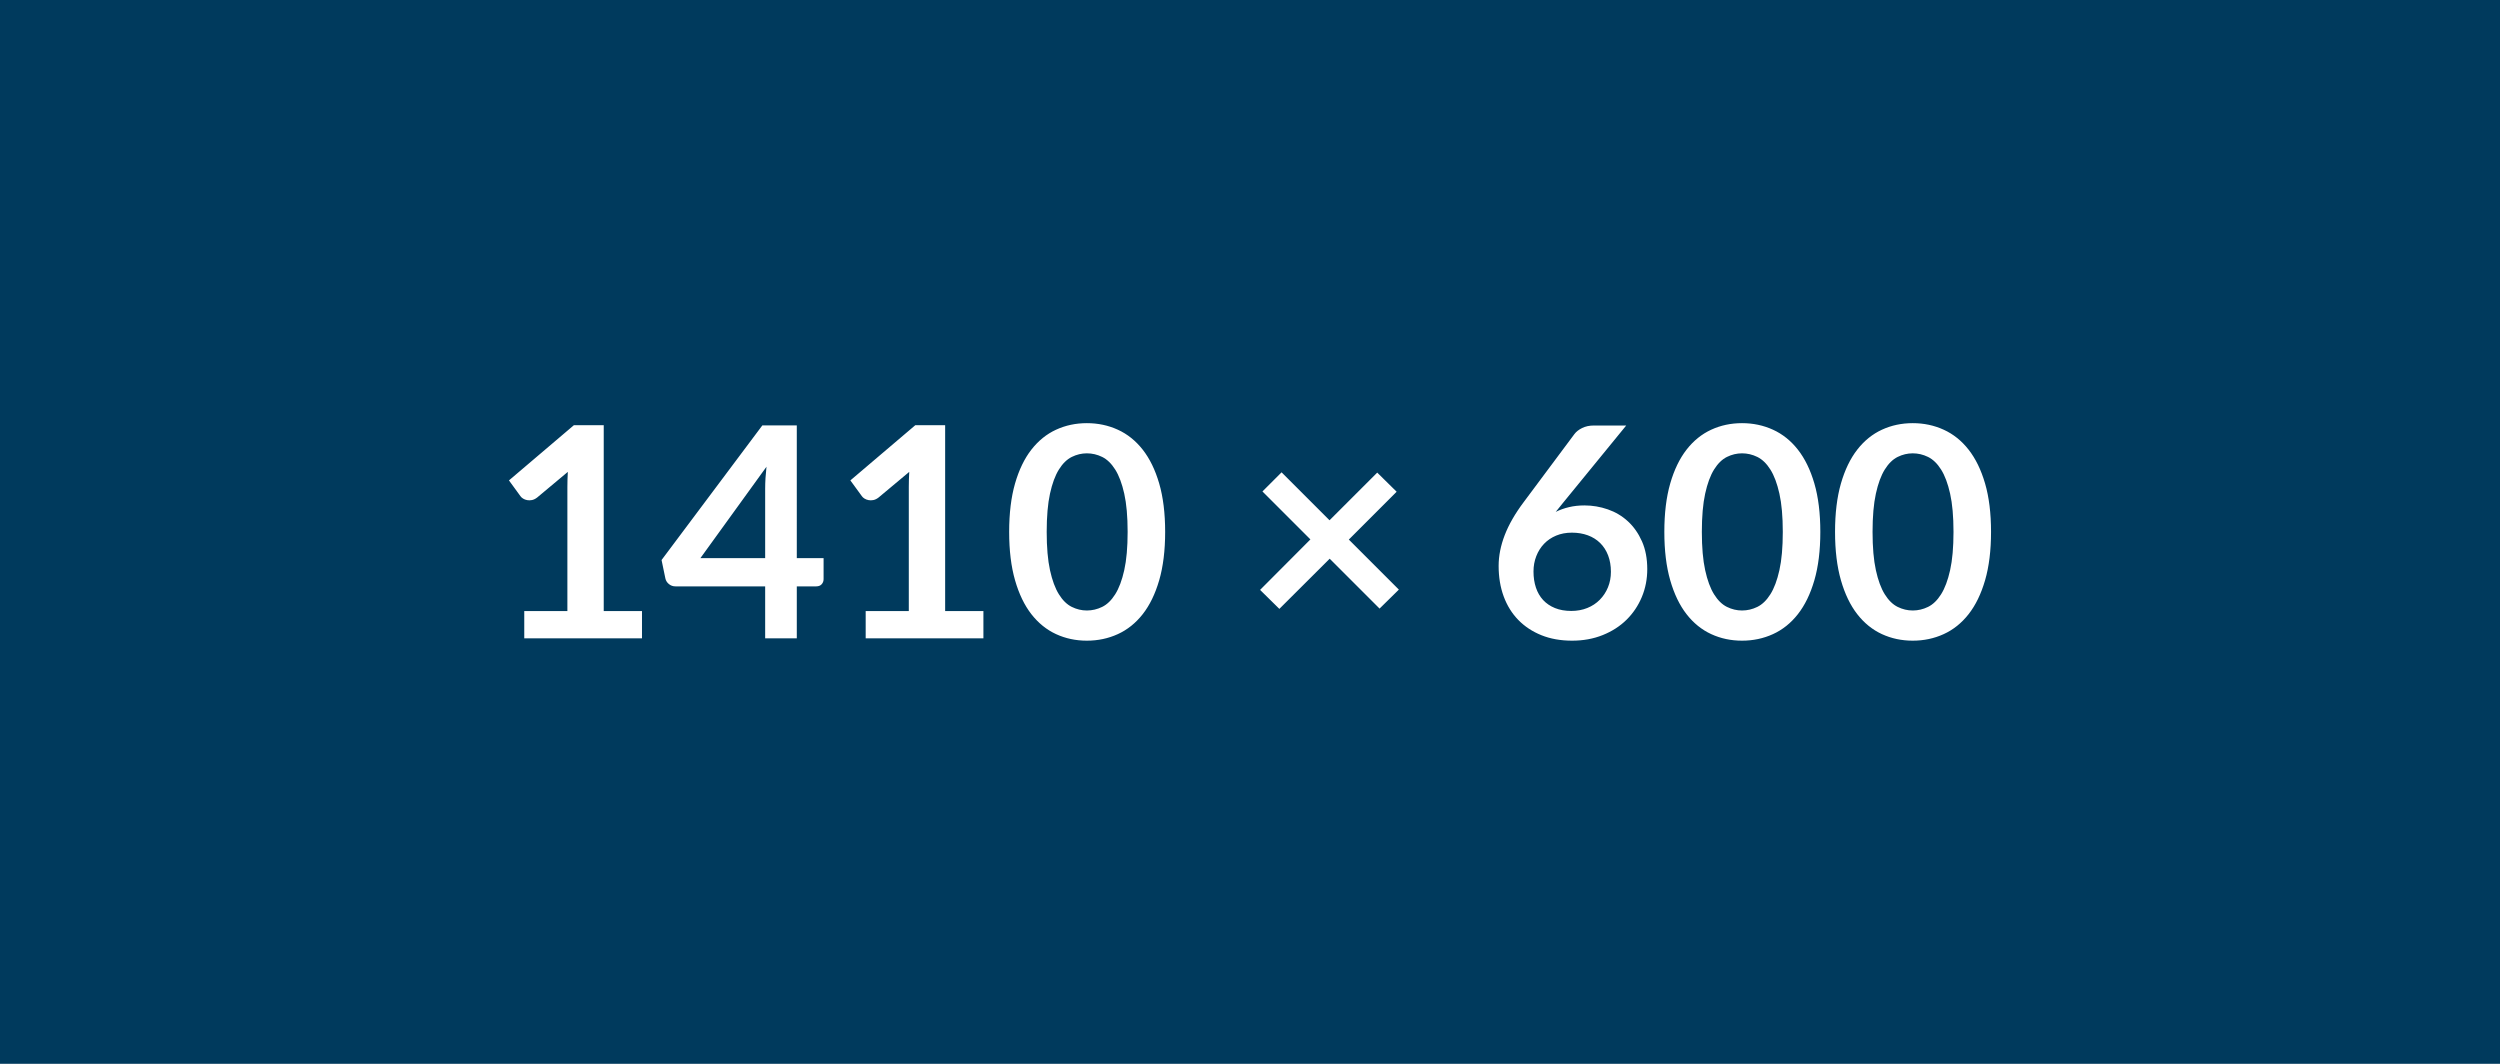 <svg xmlns="http://www.w3.org/2000/svg" width="1410" height="600" viewBox="0 0 1410 600"><rect width="100%" height="100%" fill="#003a5d"/><path fill="#FFF" d="M340.505 344.65h21.58v15.36h-66.4v-15.36h24.32v-69.96q0-4.15.25-8.55l-17.27 14.44q-1.49 1.16-2.95 1.45-1.45.29-2.73.04-1.29-.25-2.29-.87-.99-.62-1.49-1.37l-6.47-8.88 36.6-31.12h16.85zm54.53-29.87h36.52v-39.26q0-5.57.75-12.29zm54.36 0h15.11v11.86q0 1.66-1.08 2.87-1.08 1.2-3.07 1.2h-10.96v29.3h-17.84v-29.3h-50.63q-2.08 0-3.65-1.29-1.58-1.28-2-3.19l-2.15-10.38 56.85-75.94h19.42zm83.67 29.87h21.58v15.36h-66.4v-15.36h24.32v-69.96q0-4.15.25-8.55l-17.27 14.44q-1.49 1.16-2.95 1.45-1.45.29-2.73.04-1.29-.25-2.29-.87-.99-.62-1.49-1.37l-6.48-8.88 36.61-31.12h16.85zM657.145 300q0 15.69-3.36 27.27-3.36 11.57-9.3 19.13-5.93 7.55-14.02 11.24-8.09 3.7-17.47 3.7t-17.39-3.7q-8.01-3.69-13.91-11.24-5.89-7.56-9.21-19.13-3.32-11.58-3.32-27.27 0-15.77 3.32-27.31 3.32-11.53 9.21-19.09 5.9-7.55 13.91-11.24 8.01-3.7 17.39-3.7t17.47 3.7q8.09 3.69 14.02 11.24 5.94 7.56 9.3 19.09 3.36 11.54 3.36 27.31m-21.16 0q0-13.03-1.91-21.58t-5.11-13.61q-3.19-5.06-7.34-7.1-4.15-2.03-8.63-2.03-4.4 0-8.51 2.03-4.11 2.04-7.26 7.1-3.16 5.06-5.03 13.61-1.86 8.55-1.86 21.58t1.86 21.58q1.87 8.55 5.03 13.61 3.15 5.07 7.26 7.1t8.51 2.03q4.48 0 8.63-2.03t7.34-7.1q3.2-5.06 5.11-13.61t1.91-21.58m152.97 32.54-10.88 10.7-28.13-28.13-28.39 28.3-10.87-10.71 28.38-28.47-27.05-27.05 10.79-10.79 27.05 27.05 26.9-26.89 10.95 10.79-26.97 26.98zm128.23-92.55-35.61 43.58-4.15 5.14q3.49-1.74 7.52-2.69 4.02-.96 8.67-.96 6.8 0 13.24 2.24 6.43 2.24 11.33 6.77 4.89 4.52 7.88 11.24 2.99 6.73 2.99 15.69 0 8.38-3.07 15.73-3.07 7.34-8.63 12.82t-13.41 8.63q-7.84 3.16-17.3 3.16-9.63 0-17.27-3.07-7.63-3.07-13.03-8.59-5.39-5.52-8.26-13.28-2.86-7.76-2.86-17.23 0-8.46 3.44-17.38 3.45-8.93 10.67-18.56l28.64-38.42q1.49-2 4.35-3.41 2.87-1.41 6.6-1.41zm-30.96 104.58q4.9 0 9.01-1.66t7.05-4.65q2.95-2.98 4.61-7.01t1.66-8.76q0-5.14-1.58-9.25t-4.48-6.97q-2.91-2.87-6.97-4.36-4.07-1.49-8.97-1.49-4.89 0-8.88 1.66-3.98 1.66-6.8 4.6-2.83 2.95-4.4 6.97-1.58 4.03-1.58 8.68 0 4.98 1.37 9.09 1.37 4.1 4.07 7.01 2.69 2.9 6.68 4.52 3.98 1.62 9.21 1.62m140.44-44.57q0 15.69-3.36 27.27-3.36 11.57-9.3 19.13-5.93 7.55-14.03 11.24-8.09 3.7-17.47 3.7t-17.39-3.7q-8.01-3.69-13.9-11.24-5.89-7.56-9.21-19.13-3.32-11.58-3.32-27.27 0-15.77 3.32-27.31 3.32-11.53 9.21-19.09 5.89-7.55 13.9-11.24 8.01-3.7 17.39-3.7t17.47 3.7q8.1 3.69 14.03 11.24 5.94 7.56 9.3 19.09 3.36 11.54 3.36 27.31m-21.17 0q0-13.03-1.91-21.58-1.9-8.55-5.1-13.61t-7.35-7.1q-4.15-2.03-8.63-2.03-4.4 0-8.51 2.03-4.1 2.04-7.26 7.1-3.15 5.06-5.02 13.61t-1.87 21.58 1.87 21.58 5.02 13.61q3.16 5.07 7.26 7.1 4.11 2.03 8.51 2.03 4.48 0 8.63-2.03t7.35-7.1q3.2-5.06 5.1-13.61 1.91-8.55 1.91-21.58m117.45 0q0 15.69-3.36 27.27-3.36 11.57-9.3 19.13-5.93 7.55-14.03 11.24-8.09 3.7-17.47 3.7t-17.39-3.7q-8.01-3.69-13.9-11.24-5.89-7.56-9.21-19.13-3.32-11.58-3.32-27.27 0-15.77 3.32-27.31 3.32-11.53 9.21-19.09 5.89-7.55 13.9-11.24 8.01-3.7 17.39-3.7t17.47 3.7q8.1 3.69 14.03 11.24 5.94 7.56 9.3 19.09 3.36 11.54 3.36 27.31m-21.17 0q0-13.03-1.91-21.58t-5.1-13.61q-3.2-5.06-7.35-7.1-4.15-2.03-8.63-2.03-4.4 0-8.51 2.03-4.1 2.04-7.26 7.1-3.15 5.06-5.02 13.61t-1.87 21.58 1.87 21.58 5.02 13.61q3.16 5.07 7.26 7.1 4.11 2.03 8.51 2.03 4.48 0 8.63-2.03t7.35-7.1q3.19-5.06 5.1-13.61t1.91-21.58"/></svg>